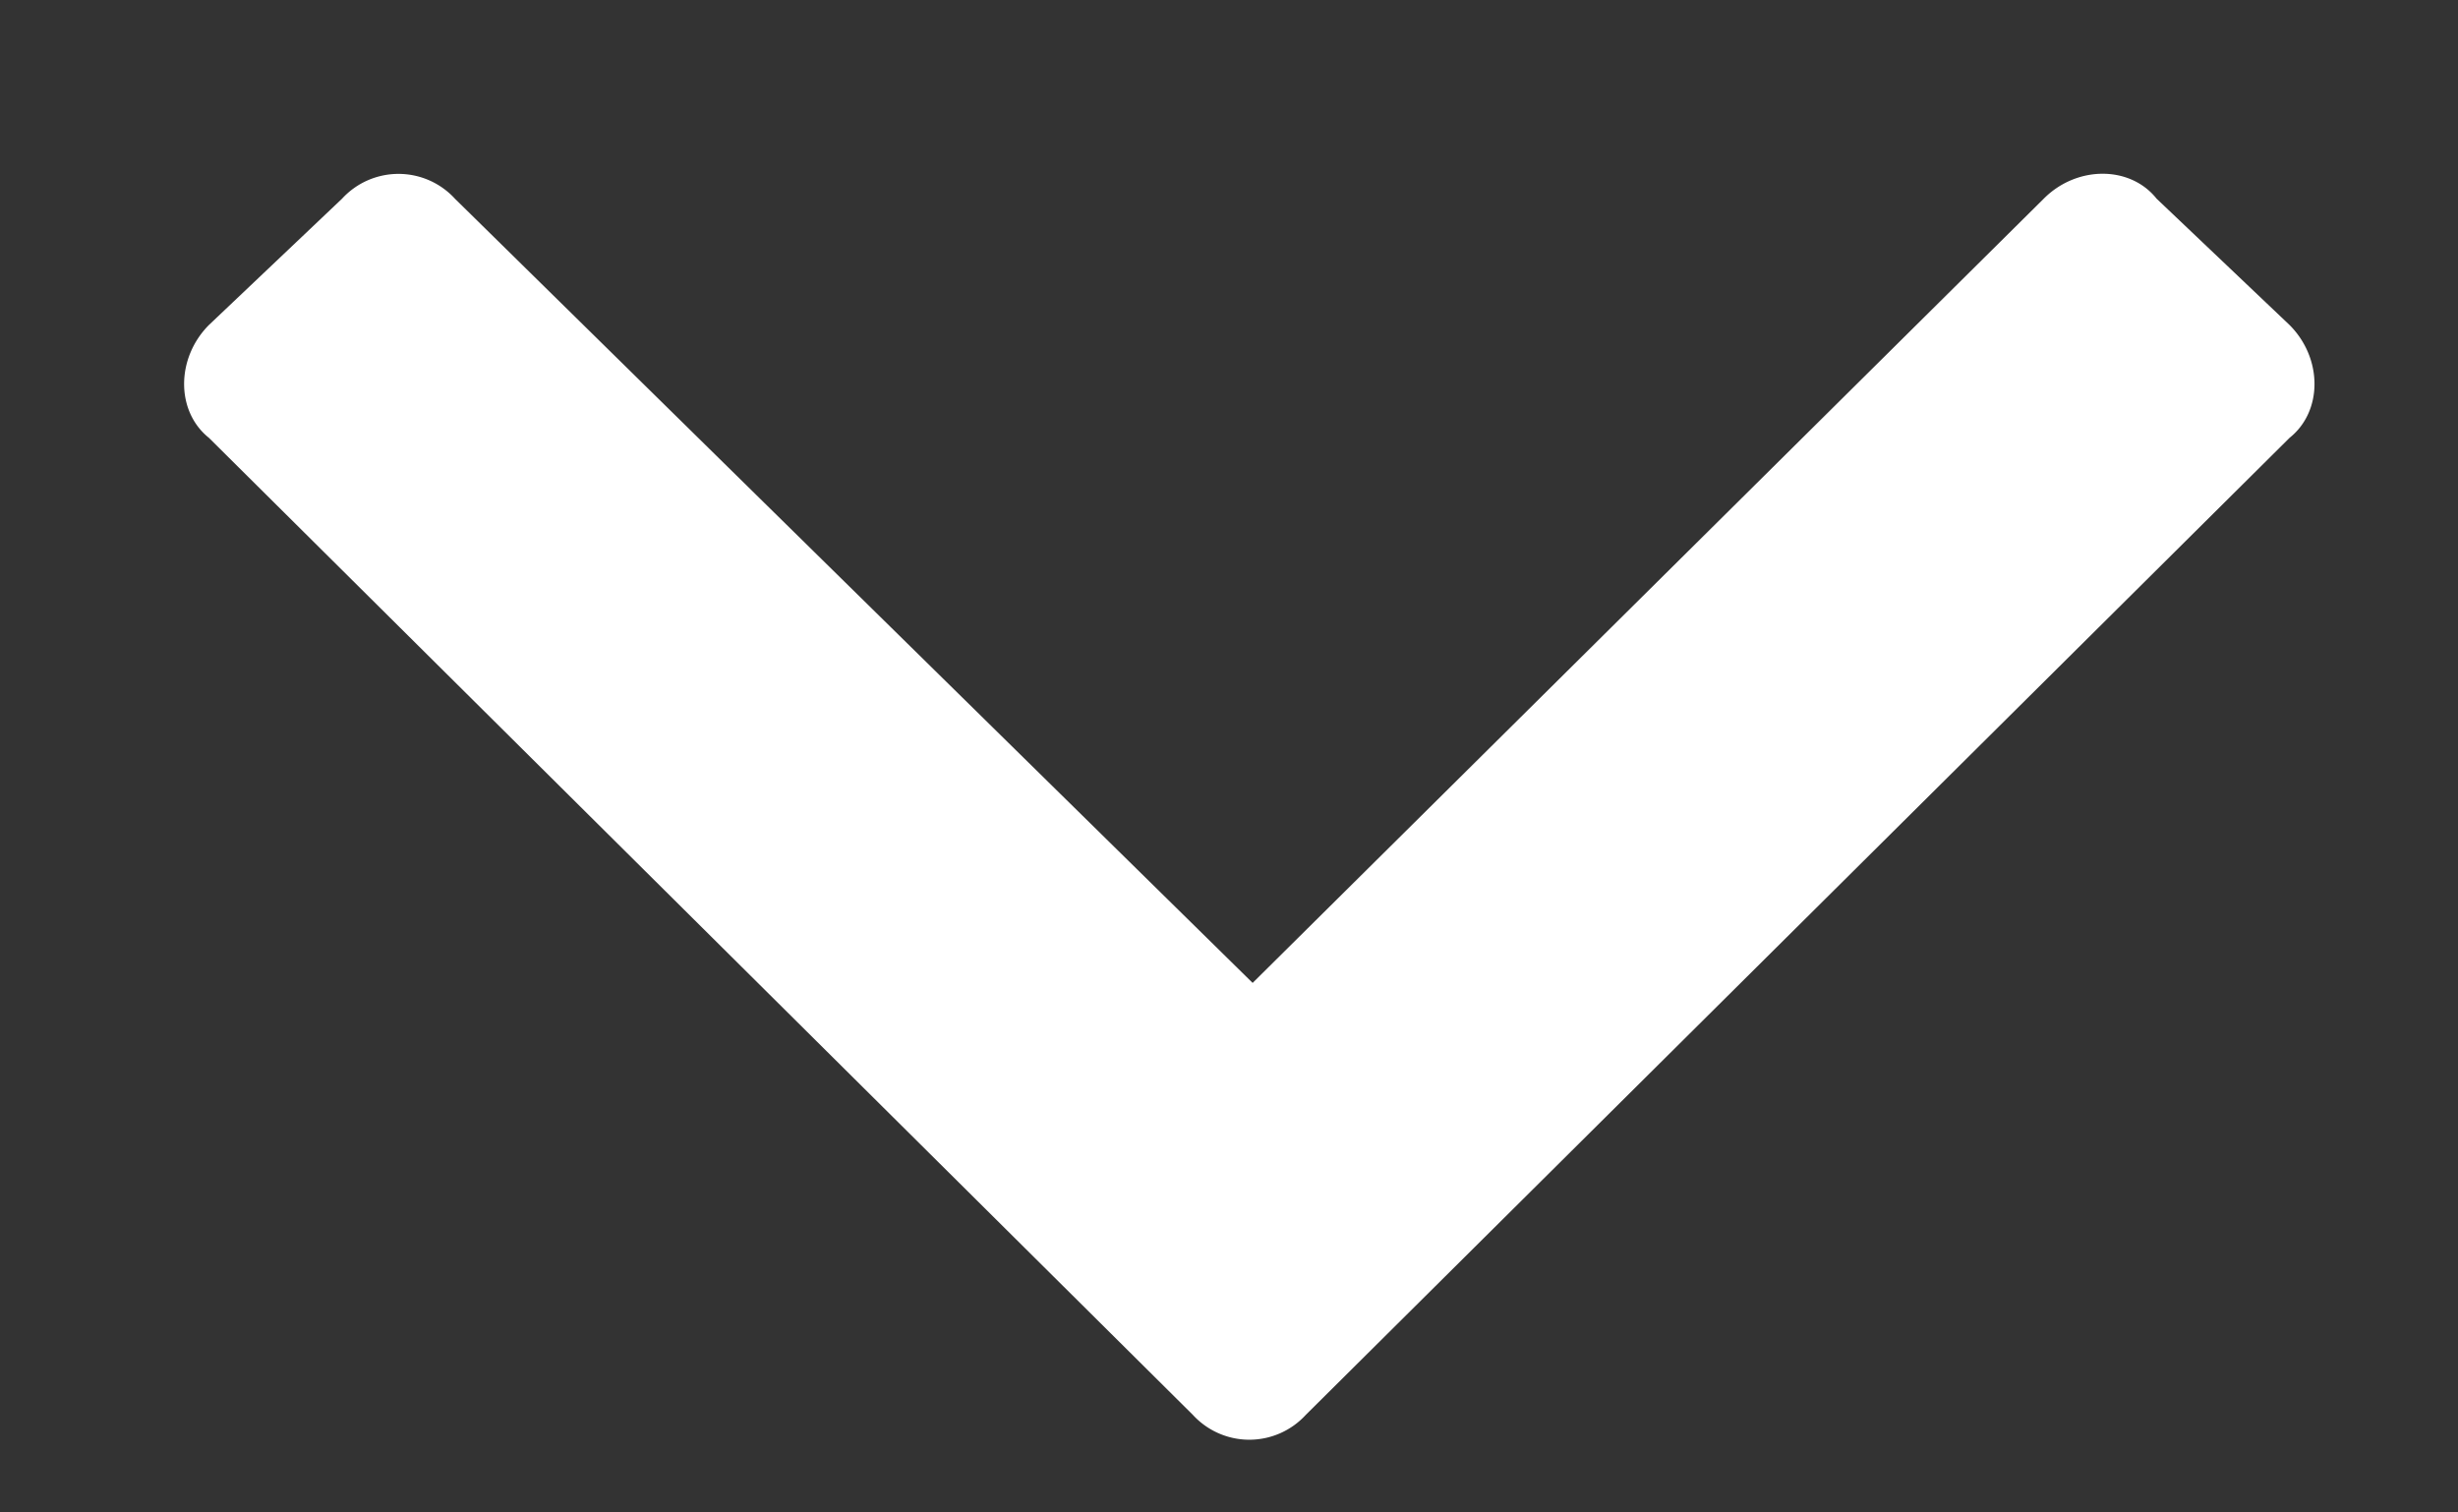 <svg xmlns="http://www.w3.org/2000/svg" width="13" height="8" fill="none" viewBox="0 0 13 8"><rect x="0" y="0" width="13" height="8" fill="#333333" stroke="none"/><path fill="#fff" d="M6.309 7.484 1.105 2.316c-.175-.14-.175-.421 0-.597l.704-.668a.405.405 0 0 1 .597 0l4.219 4.148 4.184-4.148c.175-.176.457-.176.597 0l.703.668c.176.176.176.457 0 .597L6.906 7.484a.405.405 0 0 1-.597 0Z"/></svg>